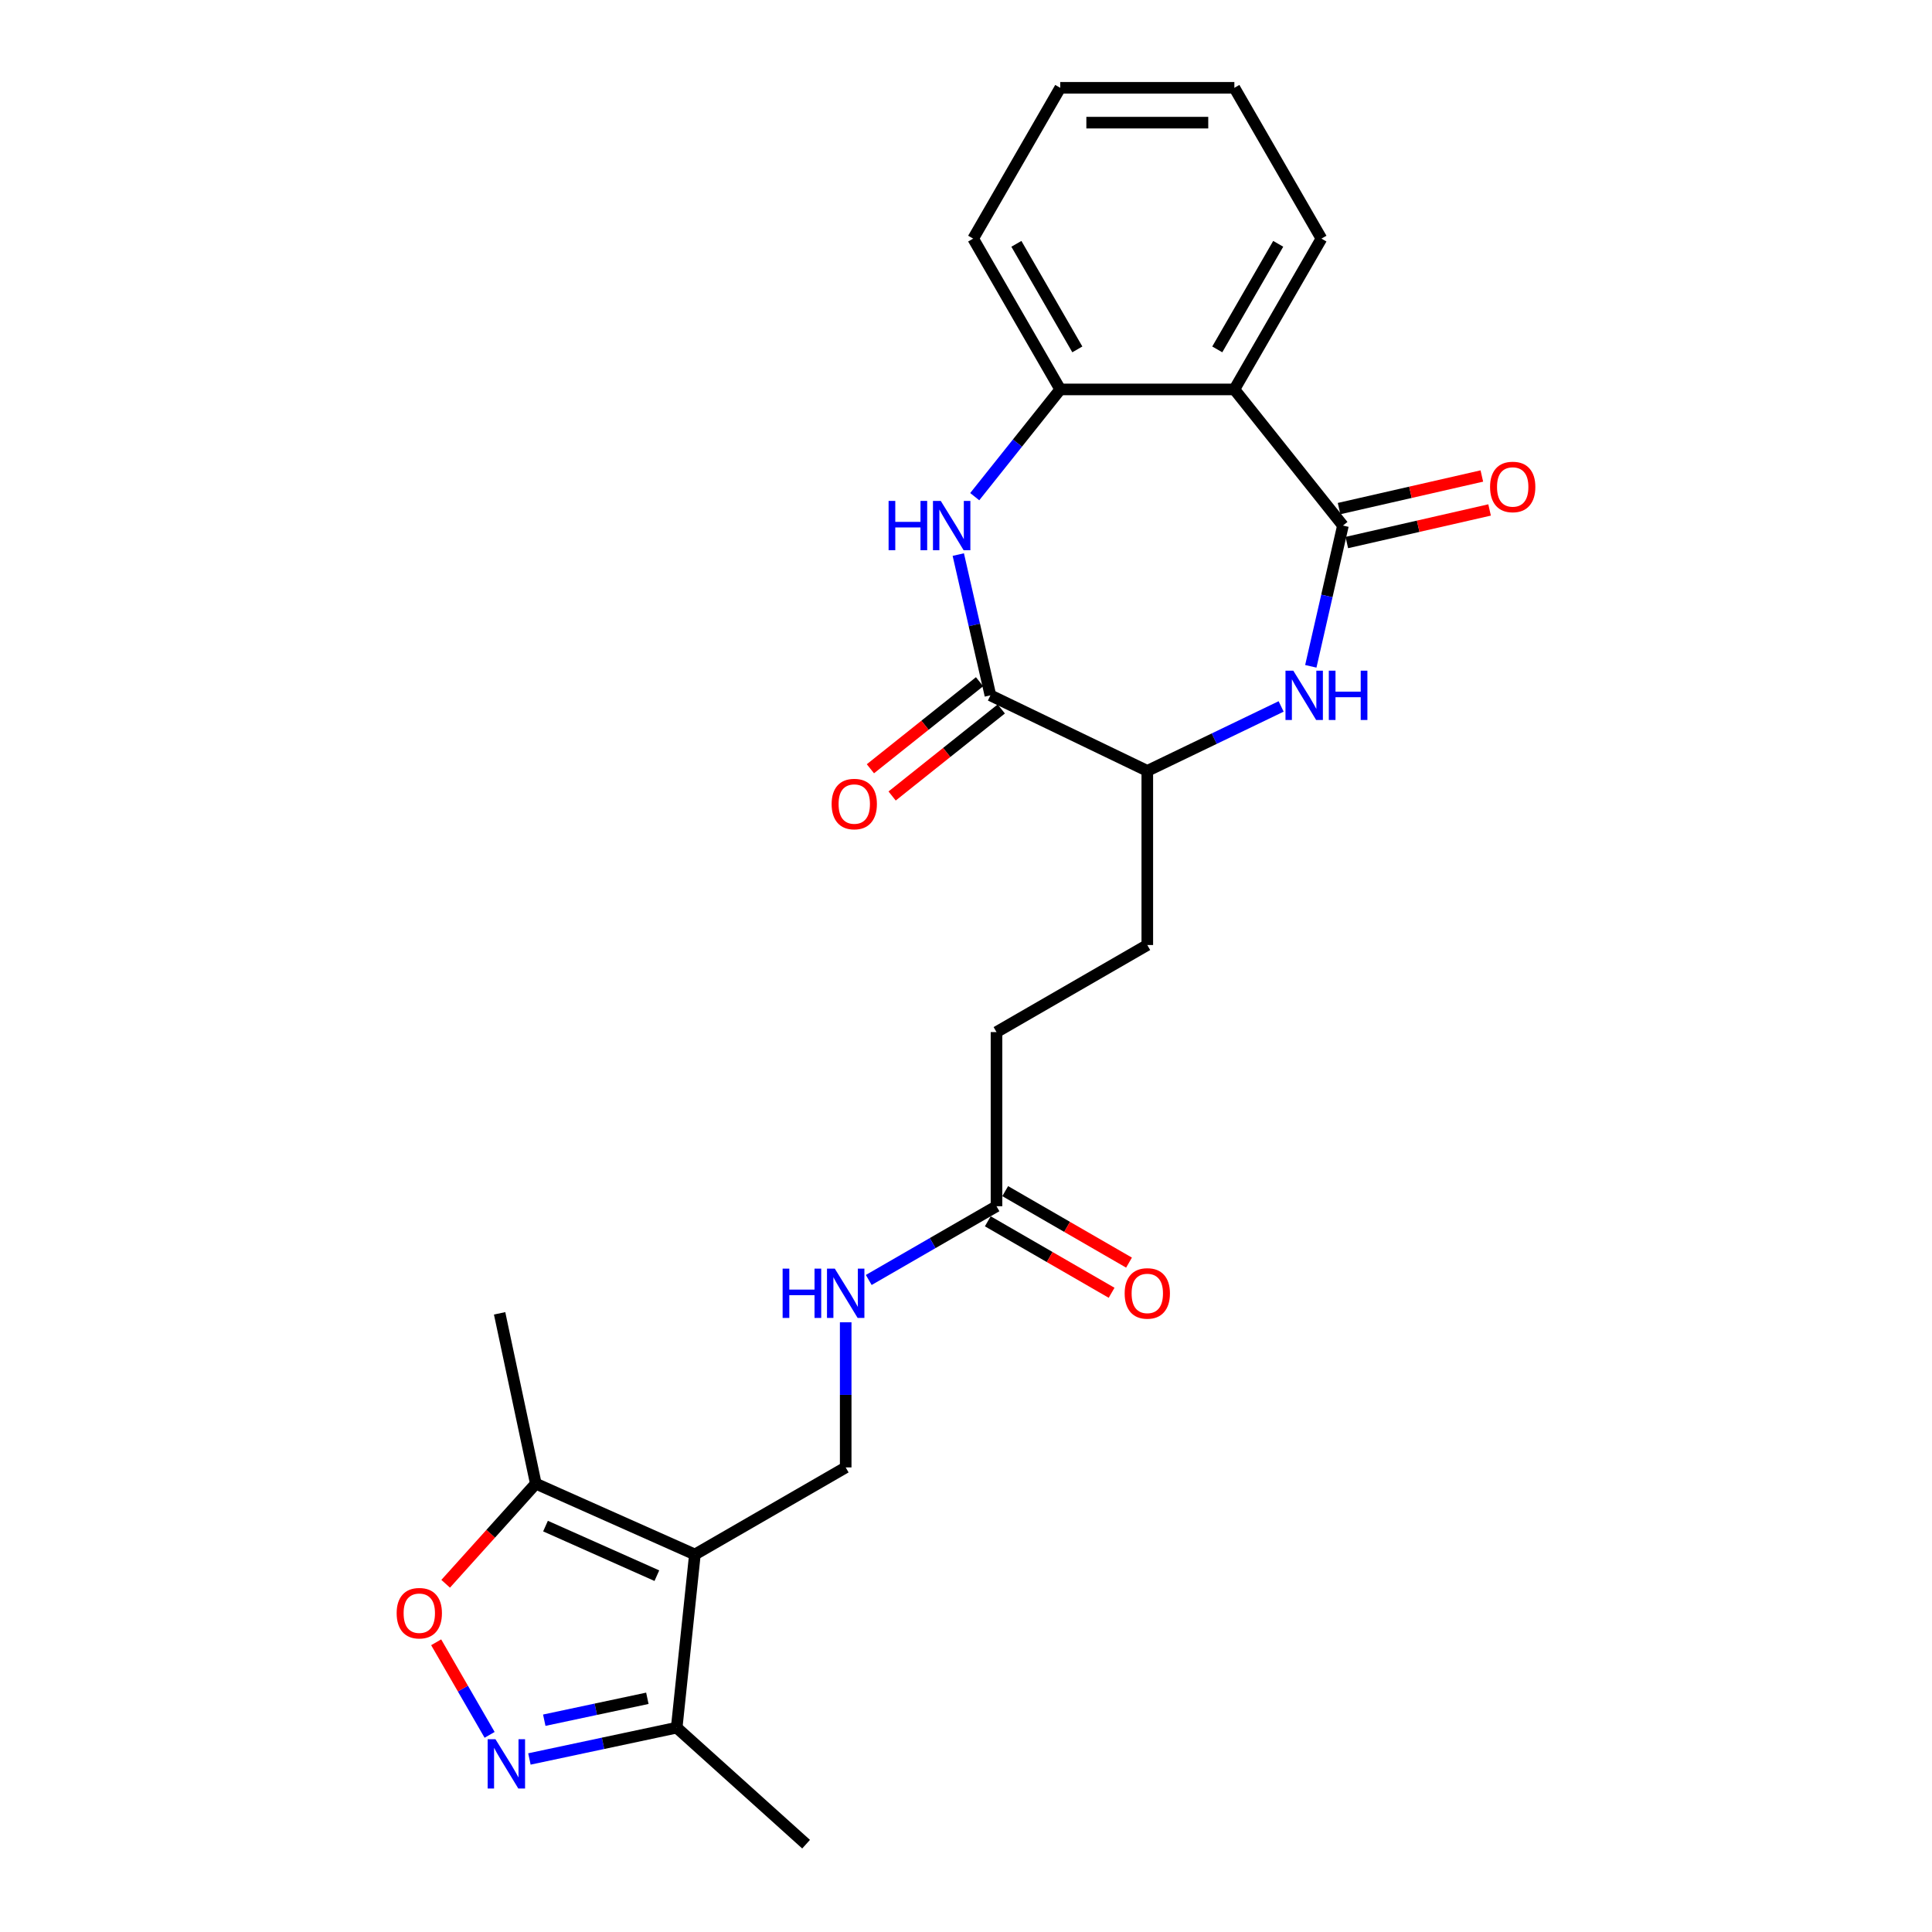 <?xml version='1.0' encoding='iso-8859-1'?>
<svg version='1.1' baseProfile='full'
              xmlns='http://www.w3.org/2000/svg'
                      xmlns:rdkit='http://www.rdkit.org/xml'
                      xmlns:xlink='http://www.w3.org/1999/xlink'
                  xml:space='preserve'
width='1000px' height='1000px' viewBox='0 0 1000 1000'>
<!-- END OF HEADER -->
<rect style='opacity:1.0;fill:#FFFFFF;stroke:none' width='1000' height='1000' x='0' y='0'> </rect>
<path class='bond-8' d='M 359.674,804.599 L 277.336,767.94' style='fill:none;fill-rule:evenodd;stroke:#000000;stroke-width:6px;stroke-linecap:butt;stroke-linejoin:miter;stroke-opacity:1' />
<path class='bond-8' d='M 339.992,815.568 L 282.355,789.906' style='fill:none;fill-rule:evenodd;stroke:#000000;stroke-width:6px;stroke-linecap:butt;stroke-linejoin:miter;stroke-opacity:1' />
<path class='bond-9' d='M 359.674,804.599 L 350.253,894.236' style='fill:none;fill-rule:evenodd;stroke:#000000;stroke-width:6px;stroke-linecap:butt;stroke-linejoin:miter;stroke-opacity:1' />
<path class='bond-11' d='M 359.674,804.599 L 437.73,759.534' style='fill:none;fill-rule:evenodd;stroke:#000000;stroke-width:6px;stroke-linecap:butt;stroke-linejoin:miter;stroke-opacity:1' />
<path class='bond-0' d='M 695.102,272.033 L 686.788,308.461' style='fill:none;fill-rule:evenodd;stroke:#000000;stroke-width:6px;stroke-linecap:butt;stroke-linejoin:miter;stroke-opacity:1' />
<path class='bond-0' d='M 686.788,308.461 L 678.474,344.888' style='fill:none;fill-rule:evenodd;stroke:#0000FF;stroke-width:6px;stroke-linecap:butt;stroke-linejoin:miter;stroke-opacity:1' />
<path class='bond-3' d='M 695.102,272.033 L 638.907,201.566' style='fill:none;fill-rule:evenodd;stroke:#000000;stroke-width:6px;stroke-linecap:butt;stroke-linejoin:miter;stroke-opacity:1' />
<path class='bond-14' d='M 697.108,280.82 L 734.058,272.386' style='fill:none;fill-rule:evenodd;stroke:#000000;stroke-width:6px;stroke-linecap:butt;stroke-linejoin:miter;stroke-opacity:1' />
<path class='bond-14' d='M 734.058,272.386 L 771.009,263.953' style='fill:none;fill-rule:evenodd;stroke:#FF0000;stroke-width:6px;stroke-linecap:butt;stroke-linejoin:miter;stroke-opacity:1' />
<path class='bond-14' d='M 693.097,263.246 L 730.047,254.812' style='fill:none;fill-rule:evenodd;stroke:#000000;stroke-width:6px;stroke-linecap:butt;stroke-linejoin:miter;stroke-opacity:1' />
<path class='bond-14' d='M 730.047,254.812 L 766.998,246.378' style='fill:none;fill-rule:evenodd;stroke:#FF0000;stroke-width:6px;stroke-linecap:butt;stroke-linejoin:miter;stroke-opacity:1' />
<path class='bond-1' d='M 496.007,287.049 L 504.322,323.476' style='fill:none;fill-rule:evenodd;stroke:#0000FF;stroke-width:6px;stroke-linecap:butt;stroke-linejoin:miter;stroke-opacity:1' />
<path class='bond-1' d='M 504.322,323.476 L 512.636,359.904' style='fill:none;fill-rule:evenodd;stroke:#000000;stroke-width:6px;stroke-linecap:butt;stroke-linejoin:miter;stroke-opacity:1' />
<path class='bond-6' d='M 504.514,257.069 L 526.645,229.317' style='fill:none;fill-rule:evenodd;stroke:#0000FF;stroke-width:6px;stroke-linecap:butt;stroke-linejoin:miter;stroke-opacity:1' />
<path class='bond-6' d='M 526.645,229.317 L 548.776,201.566' style='fill:none;fill-rule:evenodd;stroke:#000000;stroke-width:6px;stroke-linecap:butt;stroke-linejoin:miter;stroke-opacity:1' />
<path class='bond-2' d='M 663.113,365.651 L 628.477,382.33' style='fill:none;fill-rule:evenodd;stroke:#0000FF;stroke-width:6px;stroke-linecap:butt;stroke-linejoin:miter;stroke-opacity:1' />
<path class='bond-2' d='M 628.477,382.33 L 593.841,399.01' style='fill:none;fill-rule:evenodd;stroke:#000000;stroke-width:6px;stroke-linecap:butt;stroke-linejoin:miter;stroke-opacity:1' />
<path class='bond-19' d='M 638.907,201.566 L 683.972,123.51' style='fill:none;fill-rule:evenodd;stroke:#000000;stroke-width:6px;stroke-linecap:butt;stroke-linejoin:miter;stroke-opacity:1' />
<path class='bond-19' d='M 630.055,180.844 L 661.601,126.205' style='fill:none;fill-rule:evenodd;stroke:#000000;stroke-width:6px;stroke-linecap:butt;stroke-linejoin:miter;stroke-opacity:1' />
<path class='bond-26' d='M 638.907,201.566 L 548.776,201.566' style='fill:none;fill-rule:evenodd;stroke:#000000;stroke-width:6px;stroke-linecap:butt;stroke-linejoin:miter;stroke-opacity:1' />
<path class='bond-4' d='M 274.025,910.439 L 312.139,902.338' style='fill:none;fill-rule:evenodd;stroke:#0000FF;stroke-width:6px;stroke-linecap:butt;stroke-linejoin:miter;stroke-opacity:1' />
<path class='bond-4' d='M 312.139,902.338 L 350.253,894.236' style='fill:none;fill-rule:evenodd;stroke:#000000;stroke-width:6px;stroke-linecap:butt;stroke-linejoin:miter;stroke-opacity:1' />
<path class='bond-4' d='M 281.712,890.376 L 308.391,884.705' style='fill:none;fill-rule:evenodd;stroke:#0000FF;stroke-width:6px;stroke-linecap:butt;stroke-linejoin:miter;stroke-opacity:1' />
<path class='bond-4' d='M 308.391,884.705 L 335.071,879.034' style='fill:none;fill-rule:evenodd;stroke:#000000;stroke-width:6px;stroke-linecap:butt;stroke-linejoin:miter;stroke-opacity:1' />
<path class='bond-25' d='M 253.423,897.96 L 239.59,874.001' style='fill:none;fill-rule:evenodd;stroke:#0000FF;stroke-width:6px;stroke-linecap:butt;stroke-linejoin:miter;stroke-opacity:1' />
<path class='bond-25' d='M 239.59,874.001 L 225.758,850.043' style='fill:none;fill-rule:evenodd;stroke:#FF0000;stroke-width:6px;stroke-linecap:butt;stroke-linejoin:miter;stroke-opacity:1' />
<path class='bond-5' d='M 512.636,359.904 L 593.841,399.01' style='fill:none;fill-rule:evenodd;stroke:#000000;stroke-width:6px;stroke-linecap:butt;stroke-linejoin:miter;stroke-opacity:1' />
<path class='bond-15' d='M 507.017,352.857 L 478.768,375.385' style='fill:none;fill-rule:evenodd;stroke:#000000;stroke-width:6px;stroke-linecap:butt;stroke-linejoin:miter;stroke-opacity:1' />
<path class='bond-15' d='M 478.768,375.385 L 450.52,397.912' style='fill:none;fill-rule:evenodd;stroke:#FF0000;stroke-width:6px;stroke-linecap:butt;stroke-linejoin:miter;stroke-opacity:1' />
<path class='bond-15' d='M 518.256,366.951 L 490.007,389.478' style='fill:none;fill-rule:evenodd;stroke:#000000;stroke-width:6px;stroke-linecap:butt;stroke-linejoin:miter;stroke-opacity:1' />
<path class='bond-15' d='M 490.007,389.478 L 461.759,412.005' style='fill:none;fill-rule:evenodd;stroke:#FF0000;stroke-width:6px;stroke-linecap:butt;stroke-linejoin:miter;stroke-opacity:1' />
<path class='bond-20' d='M 548.776,201.566 L 503.71,123.51' style='fill:none;fill-rule:evenodd;stroke:#000000;stroke-width:6px;stroke-linecap:butt;stroke-linejoin:miter;stroke-opacity:1' />
<path class='bond-20' d='M 557.627,180.844 L 526.081,126.205' style='fill:none;fill-rule:evenodd;stroke:#000000;stroke-width:6px;stroke-linecap:butt;stroke-linejoin:miter;stroke-opacity:1' />
<path class='bond-7' d='M 230.677,819.76 L 254.006,793.85' style='fill:none;fill-rule:evenodd;stroke:#FF0000;stroke-width:6px;stroke-linecap:butt;stroke-linejoin:miter;stroke-opacity:1' />
<path class='bond-7' d='M 254.006,793.85 L 277.336,767.94' style='fill:none;fill-rule:evenodd;stroke:#000000;stroke-width:6px;stroke-linecap:butt;stroke-linejoin:miter;stroke-opacity:1' />
<path class='bond-21' d='M 277.336,767.94 L 258.597,679.778' style='fill:none;fill-rule:evenodd;stroke:#000000;stroke-width:6px;stroke-linecap:butt;stroke-linejoin:miter;stroke-opacity:1' />
<path class='bond-22' d='M 350.253,894.236 L 417.234,954.545' style='fill:none;fill-rule:evenodd;stroke:#000000;stroke-width:6px;stroke-linecap:butt;stroke-linejoin:miter;stroke-opacity:1' />
<path class='bond-10' d='M 593.841,399.01 L 593.841,489.141' style='fill:none;fill-rule:evenodd;stroke:#000000;stroke-width:6px;stroke-linecap:butt;stroke-linejoin:miter;stroke-opacity:1' />
<path class='bond-13' d='M 437.73,759.534 L 437.73,721.976' style='fill:none;fill-rule:evenodd;stroke:#000000;stroke-width:6px;stroke-linecap:butt;stroke-linejoin:miter;stroke-opacity:1' />
<path class='bond-13' d='M 437.73,721.976 L 437.73,684.419' style='fill:none;fill-rule:evenodd;stroke:#0000FF;stroke-width:6px;stroke-linecap:butt;stroke-linejoin:miter;stroke-opacity:1' />
<path class='bond-12' d='M 515.786,624.337 L 482.725,643.425' style='fill:none;fill-rule:evenodd;stroke:#000000;stroke-width:6px;stroke-linecap:butt;stroke-linejoin:miter;stroke-opacity:1' />
<path class='bond-12' d='M 482.725,643.425 L 449.663,662.513' style='fill:none;fill-rule:evenodd;stroke:#0000FF;stroke-width:6px;stroke-linecap:butt;stroke-linejoin:miter;stroke-opacity:1' />
<path class='bond-16' d='M 511.279,632.143 L 543.322,650.643' style='fill:none;fill-rule:evenodd;stroke:#000000;stroke-width:6px;stroke-linecap:butt;stroke-linejoin:miter;stroke-opacity:1' />
<path class='bond-16' d='M 543.322,650.643 L 575.364,669.143' style='fill:none;fill-rule:evenodd;stroke:#FF0000;stroke-width:6px;stroke-linecap:butt;stroke-linejoin:miter;stroke-opacity:1' />
<path class='bond-16' d='M 520.292,616.532 L 552.335,635.032' style='fill:none;fill-rule:evenodd;stroke:#000000;stroke-width:6px;stroke-linecap:butt;stroke-linejoin:miter;stroke-opacity:1' />
<path class='bond-16' d='M 552.335,635.032 L 584.378,653.531' style='fill:none;fill-rule:evenodd;stroke:#FF0000;stroke-width:6px;stroke-linecap:butt;stroke-linejoin:miter;stroke-opacity:1' />
<path class='bond-18' d='M 515.786,624.337 L 515.786,534.207' style='fill:none;fill-rule:evenodd;stroke:#000000;stroke-width:6px;stroke-linecap:butt;stroke-linejoin:miter;stroke-opacity:1' />
<path class='bond-17' d='M 593.841,489.141 L 515.786,534.207' style='fill:none;fill-rule:evenodd;stroke:#000000;stroke-width:6px;stroke-linecap:butt;stroke-linejoin:miter;stroke-opacity:1' />
<path class='bond-23' d='M 683.972,123.51 L 638.907,45.455' style='fill:none;fill-rule:evenodd;stroke:#000000;stroke-width:6px;stroke-linecap:butt;stroke-linejoin:miter;stroke-opacity:1' />
<path class='bond-24' d='M 503.71,123.51 L 548.776,45.455' style='fill:none;fill-rule:evenodd;stroke:#000000;stroke-width:6px;stroke-linecap:butt;stroke-linejoin:miter;stroke-opacity:1' />
<path class='bond-27' d='M 638.907,45.455 L 548.776,45.455' style='fill:none;fill-rule:evenodd;stroke:#000000;stroke-width:6px;stroke-linecap:butt;stroke-linejoin:miter;stroke-opacity:1' />
<path class='bond-27' d='M 625.387,63.481 L 562.295,63.481' style='fill:none;fill-rule:evenodd;stroke:#000000;stroke-width:6px;stroke-linecap:butt;stroke-linejoin:miter;stroke-opacity:1' />
<path  class='atom-2' d='M 459.935 259.27
L 463.396 259.27
L 463.396 270.122
L 476.447 270.122
L 476.447 259.27
L 479.908 259.27
L 479.908 284.795
L 476.447 284.795
L 476.447 273.006
L 463.396 273.006
L 463.396 284.795
L 459.935 284.795
L 459.935 259.27
' fill='#0000FF'/>
<path  class='atom-2' d='M 486.938 259.27
L 495.302 272.79
Q 496.131 274.124, 497.465 276.539
Q 498.799 278.955, 498.871 279.099
L 498.871 259.27
L 502.26 259.27
L 502.26 284.795
L 498.763 284.795
L 489.786 270.014
Q 488.741 268.283, 487.623 266.301
Q 486.541 264.318, 486.217 263.705
L 486.217 284.795
L 482.9 284.795
L 482.9 259.27
L 486.938 259.27
' fill='#0000FF'/>
<path  class='atom-3' d='M 669.404 347.141
L 677.768 360.661
Q 678.598 361.995, 679.931 364.41
Q 681.265 366.826, 681.338 366.97
L 681.338 347.141
L 684.726 347.141
L 684.726 372.666
L 681.229 372.666
L 672.252 357.885
Q 671.207 356.155, 670.089 354.172
Q 669.008 352.189, 668.683 351.576
L 668.683 372.666
L 665.366 372.666
L 665.366 347.141
L 669.404 347.141
' fill='#0000FF'/>
<path  class='atom-3' d='M 687.791 347.141
L 691.252 347.141
L 691.252 357.993
L 704.303 357.993
L 704.303 347.141
L 707.764 347.141
L 707.764 372.666
L 704.303 372.666
L 704.303 360.877
L 691.252 360.877
L 691.252 372.666
L 687.791 372.666
L 687.791 347.141
' fill='#0000FF'/>
<path  class='atom-5' d='M 256.45 900.213
L 264.814 913.733
Q 265.643 915.066, 266.977 917.482
Q 268.311 919.897, 268.383 920.042
L 268.383 900.213
L 271.772 900.213
L 271.772 925.738
L 268.275 925.738
L 259.298 910.956
Q 258.252 909.226, 257.135 907.243
Q 256.053 905.26, 255.729 904.647
L 255.729 925.738
L 252.412 925.738
L 252.412 900.213
L 256.45 900.213
' fill='#0000FF'/>
<path  class='atom-8' d='M 205.31 834.992
Q 205.31 828.863, 208.338 825.438
Q 211.366 822.013, 217.027 822.013
Q 222.687 822.013, 225.715 825.438
Q 228.744 828.863, 228.744 834.992
Q 228.744 841.193, 225.679 844.726
Q 222.615 848.223, 217.027 848.223
Q 211.402 848.223, 208.338 844.726
Q 205.31 841.229, 205.31 834.992
M 217.027 845.339
Q 220.92 845.339, 223.011 842.743
Q 225.138 840.111, 225.138 834.992
Q 225.138 829.981, 223.011 827.457
Q 220.92 824.897, 217.027 824.897
Q 213.133 824.897, 211.006 827.421
Q 208.915 829.945, 208.915 834.992
Q 208.915 840.147, 211.006 842.743
Q 213.133 845.339, 217.027 845.339
' fill='#FF0000'/>
<path  class='atom-14' d='M 405.085 656.64
L 408.546 656.64
L 408.546 667.492
L 421.597 667.492
L 421.597 656.64
L 425.058 656.64
L 425.058 682.165
L 421.597 682.165
L 421.597 670.376
L 408.546 670.376
L 408.546 682.165
L 405.085 682.165
L 405.085 656.64
' fill='#0000FF'/>
<path  class='atom-14' d='M 432.088 656.64
L 440.452 670.16
Q 441.281 671.494, 442.615 673.909
Q 443.949 676.325, 444.021 676.469
L 444.021 656.64
L 447.41 656.64
L 447.41 682.165
L 443.913 682.165
L 434.936 667.384
Q 433.891 665.653, 432.773 663.67
Q 431.691 661.688, 431.367 661.075
L 431.367 682.165
L 428.05 682.165
L 428.05 656.64
L 432.088 656.64
' fill='#0000FF'/>
<path  class='atom-15' d='M 771.256 252.049
Q 771.256 245.92, 774.285 242.495
Q 777.313 239.07, 782.973 239.07
Q 788.634 239.07, 791.662 242.495
Q 794.69 245.92, 794.69 252.049
Q 794.69 258.25, 791.626 261.783
Q 788.562 265.28, 782.973 265.28
Q 777.349 265.28, 774.285 261.783
Q 771.256 258.286, 771.256 252.049
M 782.973 262.396
Q 786.867 262.396, 788.958 259.8
Q 791.085 257.168, 791.085 252.049
Q 791.085 247.038, 788.958 244.514
Q 786.867 241.954, 782.973 241.954
Q 779.08 241.954, 776.953 244.478
Q 774.862 247.002, 774.862 252.049
Q 774.862 257.204, 776.953 259.8
Q 779.08 262.396, 782.973 262.396
' fill='#FF0000'/>
<path  class='atom-16' d='M 430.452 416.172
Q 430.452 410.043, 433.48 406.618
Q 436.509 403.193, 442.169 403.193
Q 447.829 403.193, 450.858 406.618
Q 453.886 410.043, 453.886 416.172
Q 453.886 422.373, 450.822 425.906
Q 447.757 429.403, 442.169 429.403
Q 436.545 429.403, 433.48 425.906
Q 430.452 422.409, 430.452 416.172
M 442.169 426.519
Q 446.063 426.519, 448.154 423.923
Q 450.281 421.291, 450.281 416.172
Q 450.281 411.16, 448.154 408.637
Q 446.063 406.077, 442.169 406.077
Q 438.275 406.077, 436.148 408.601
Q 434.057 411.124, 434.057 416.172
Q 434.057 421.327, 436.148 423.923
Q 438.275 426.519, 442.169 426.519
' fill='#FF0000'/>
<path  class='atom-17' d='M 582.124 669.475
Q 582.124 663.346, 585.153 659.921
Q 588.181 656.496, 593.841 656.496
Q 599.502 656.496, 602.53 659.921
Q 605.558 663.346, 605.558 669.475
Q 605.558 675.676, 602.494 679.209
Q 599.429 682.706, 593.841 682.706
Q 588.217 682.706, 585.153 679.209
Q 582.124 675.712, 582.124 669.475
M 593.841 679.822
Q 597.735 679.822, 599.826 677.226
Q 601.953 674.594, 601.953 669.475
Q 601.953 664.464, 599.826 661.94
Q 597.735 659.38, 593.841 659.38
Q 589.948 659.38, 587.821 661.904
Q 585.73 664.428, 585.73 669.475
Q 585.73 674.63, 587.821 677.226
Q 589.948 679.822, 593.841 679.822
' fill='#FF0000'/>
</svg>
